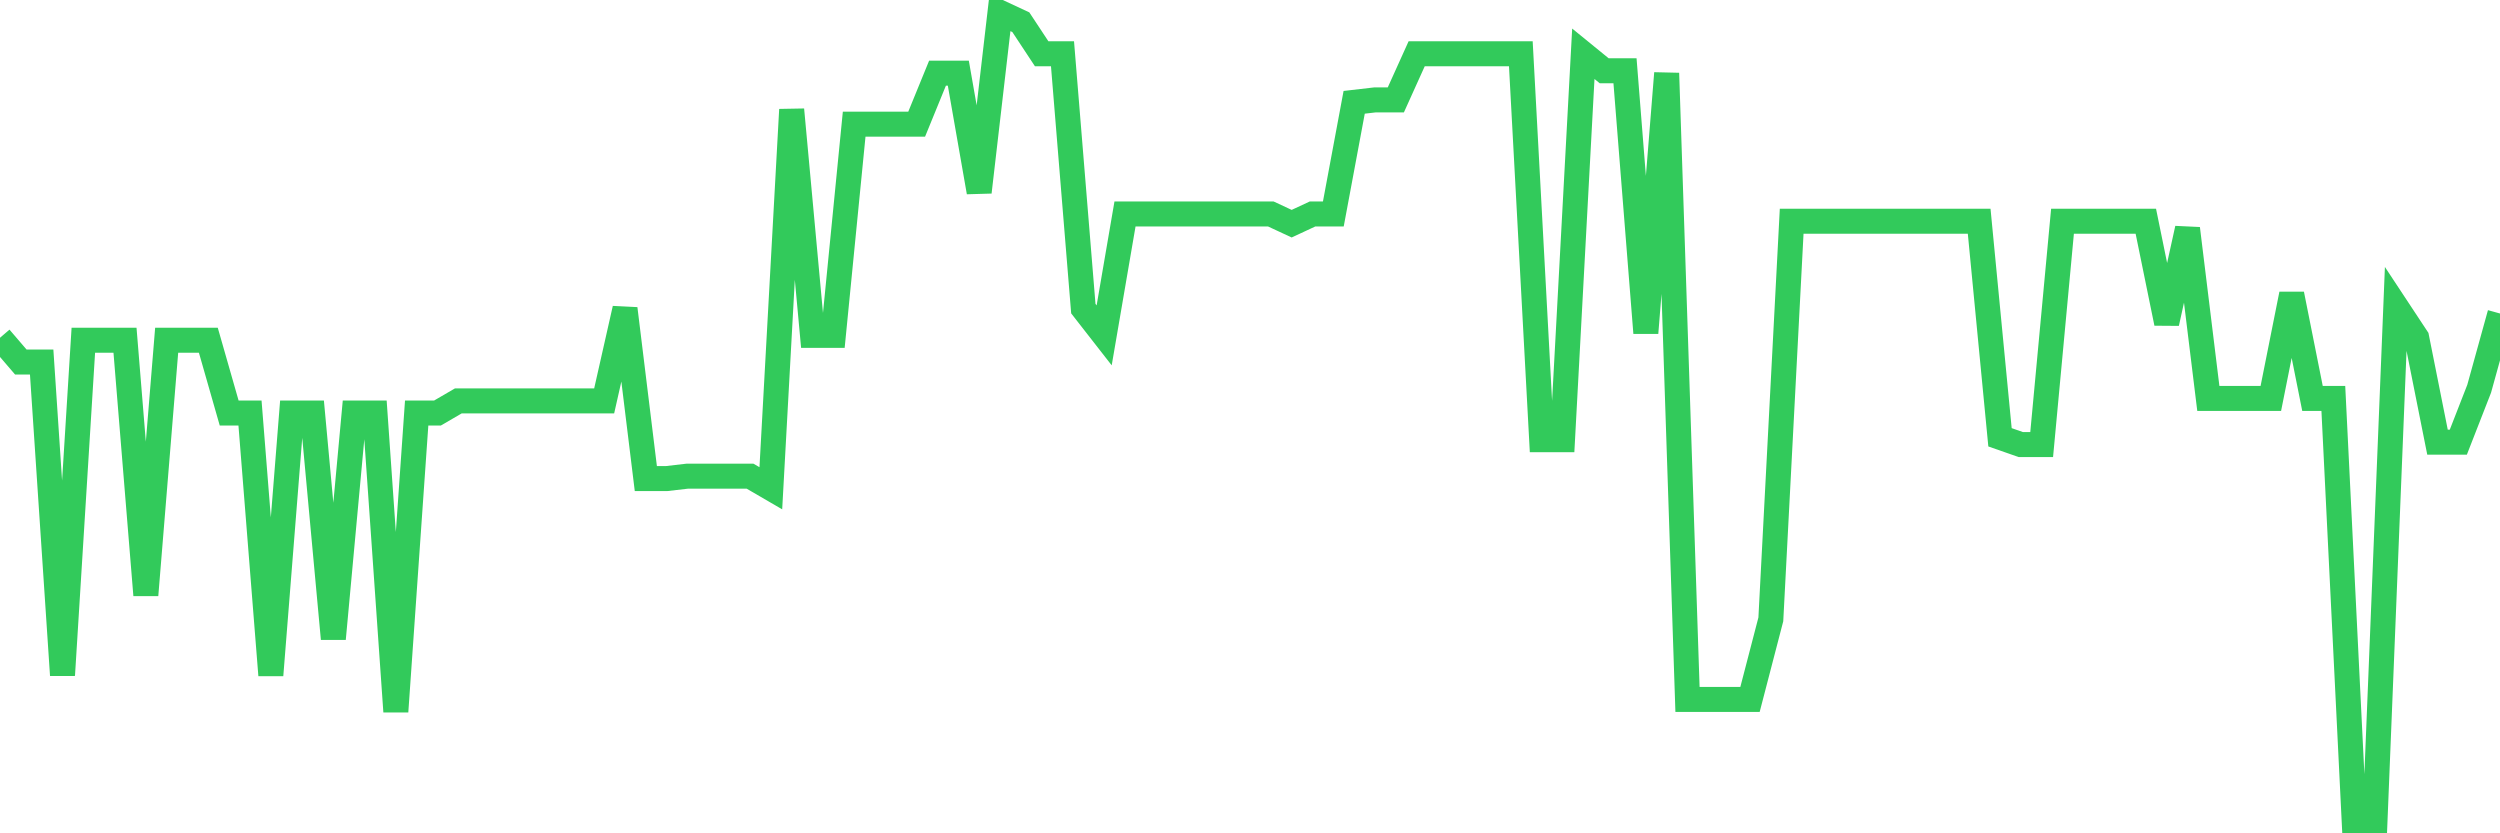 <svg
  xmlns="http://www.w3.org/2000/svg"
  xmlns:xlink="http://www.w3.org/1999/xlink"
  width="120"
  height="40"
  viewBox="0 0 120 40"
  preserveAspectRatio="none"
>
  <polyline
    points="0,16.213 1,17.378 2,17.378 3,32.409 4,16.33 5,16.33 6,16.33 7,28.564 8,16.33 9,16.33 10,16.33 11,19.825 12,19.825 13,32.409 14,19.825 15,19.825 16,30.661 17,19.825 18,19.825 19,34.157 20,19.825 21,19.825 22,19.243 23,19.243 24,19.243 25,19.243 26,19.243 27,19.243 28,19.243 29,19.243 30,14.815 31,22.971 32,22.971 33,22.855 34,22.855 35,22.855 36,22.855 37,23.437 38,5.261 39,16.097 40,16.097 41,5.96 42,5.96 43,5.96 44,5.96 45,3.513 46,3.513 47,9.222 48,0.6 49,1.066 50,2.581 51,2.581 52,14.815 53,16.097 54,10.271 55,10.271 56,10.271 57,10.271 58,10.271 59,10.271 60,10.271 61,10.271 62,10.737 63,10.271 64,10.271 65,4.911 66,4.795 67,4.795 68,2.581 69,2.581 70,2.581 71,2.581 72,2.581 73,2.581 74,21.107 75,21.107 76,2.581 77,3.396 78,3.396 79,15.98 80,3.513 81,33.574 82,33.574 83,33.574 84,33.574 85,29.729 86,10.62 87,10.62 88,10.62 89,10.62 90,10.62 91,10.62 92,10.62 93,10.62 94,10.62 95,10.62 96,20.99 97,21.34 98,21.34 99,10.62 100,10.62 101,10.62 102,10.62 103,10.62 104,15.514 105,10.97 106,19.126 107,19.126 108,19.126 109,19.126 110,14.116 111,19.126 112,19.126 113,39.4 114,39.4 115,14.698 116,16.213 117,21.223 118,21.223 119,18.66 120,15.048"
    fill="none"
    stroke="#32ca5b"
    stroke-width="1.2"
  >
  </polyline>
</svg>